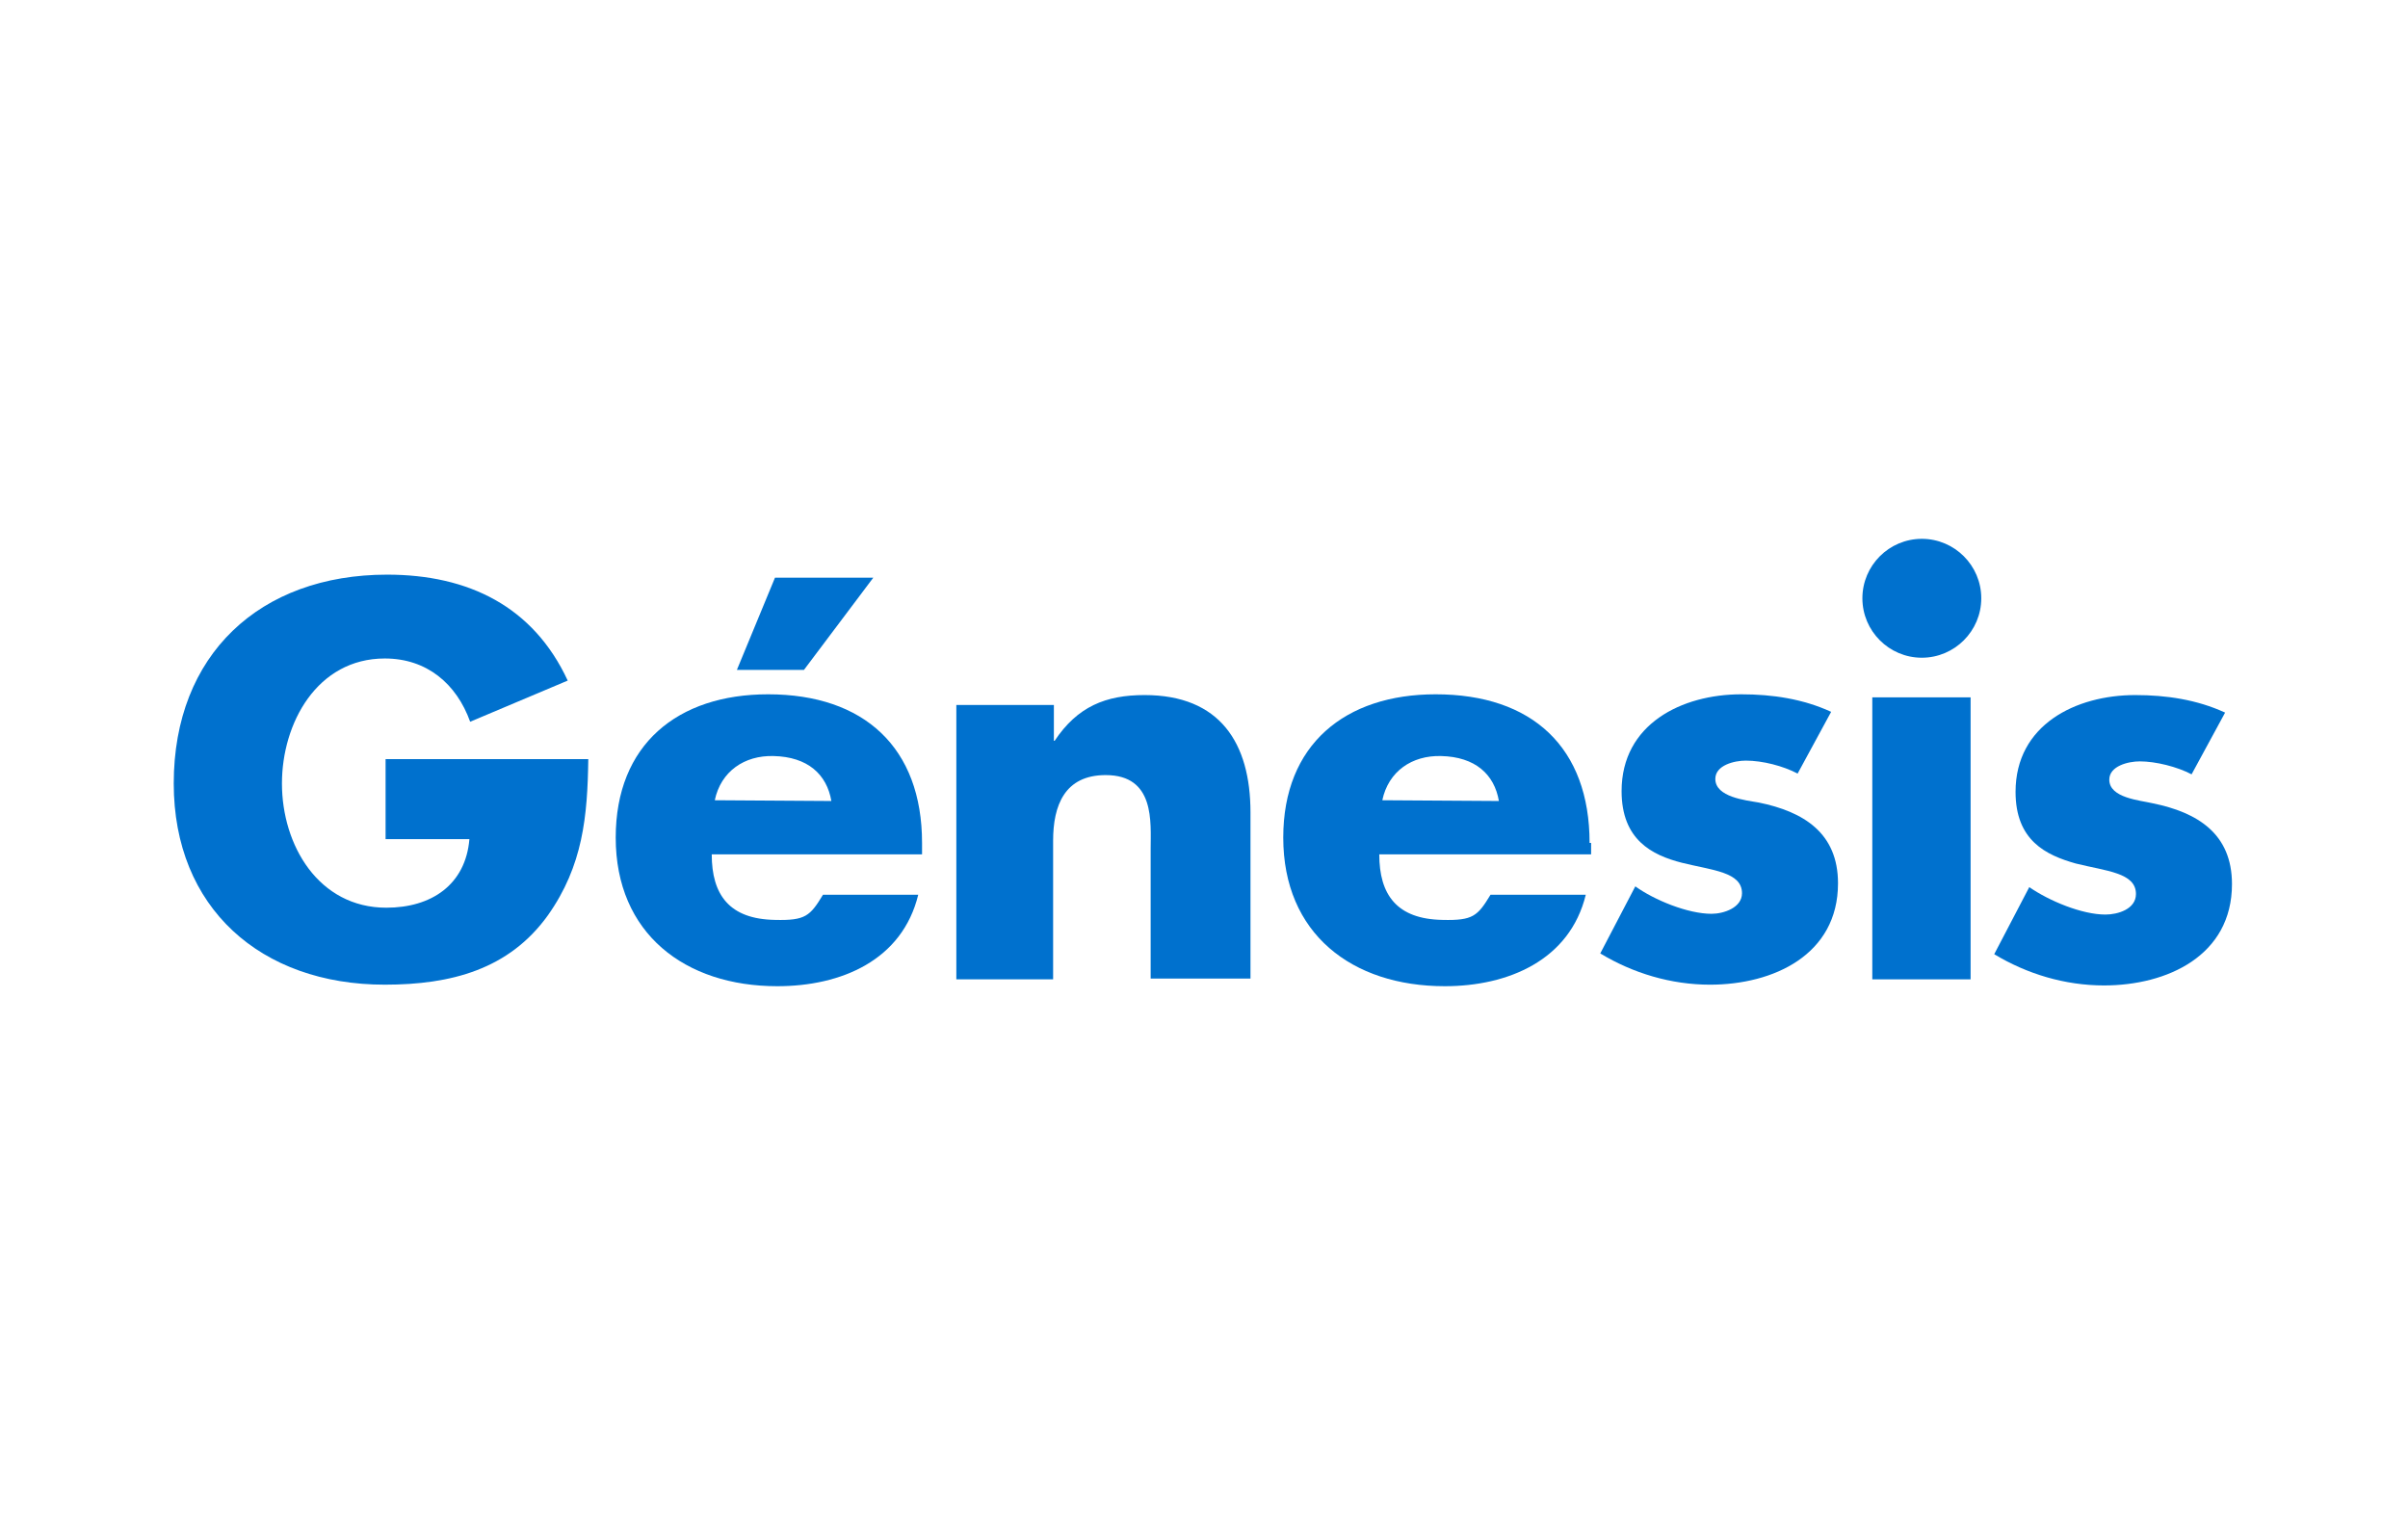 <?xml version="1.0" encoding="utf-8"?>
<!-- Generator: Adobe Illustrator 26.2.1, SVG Export Plug-In . SVG Version: 6.00 Build 0)  -->
<svg version="1.1" id="Layer_1" xmlns="http://www.w3.org/2000/svg" xmlns:xlink="http://www.w3.org/1999/xlink" x="0px" y="0px"
	 viewBox="0 0 316 200" style="enable-background:new 0 0 316 200;" xml:space="preserve">
<style type="text/css">
	.st0{fill:#0071CE;}
</style>
<g>
	<path class="st0" d="M138.2,92.5h-12.7v36h12.7v-18.2c0-4.6,1.5-8.6,6.9-8.6c6.5,0,5.9,6.2,5.9,9.7v17h13.1v-21.8
		c0-9.1-4-15.4-13.9-15.4c-5.1,0-8.8,1.5-11.8,6h-0.1V92.5z"/>
	<path class="st0" d="M240.3,93.4c-3.7-1.7-7.7-2.3-11.8-2.3c-7.8,0-15.7,3.9-15.7,12.7c0,6.4,4,8.4,7.9,9.4c4,1,7.9,1.2,7.9,4
		c0,1.9-2.4,2.7-4,2.7c-3.1,0-7.5-1.8-10-3.6l-4.6,8.8c4.3,2.6,9.3,4.1,14.4,4.1c8.3,0,16.8-3.9,16.8-13.3c0-6.6-4.5-9.4-10.4-10.6
		c-1.7-0.3-5.7-0.7-5.7-3.1c0-1.8,2.5-2.4,4-2.4c2.2,0,4.9,0.7,6.8,1.7L240.3,93.4z"/>
	<rect x="245.7" y="91.5" class="st0" width="12.9" height="37"/>
	<path class="st0" d="M252.2,70.7c-4.3,0-7.8,3.5-7.8,7.8c0,4.3,3.5,7.8,7.8,7.8c4.3,0,7.8-3.5,7.8-7.8
		C260,74.2,256.5,70.7,252.2,70.7"/>
	<path class="st0" d="M292,93.5c-3.7-1.7-7.7-2.3-11.8-2.3c-7.8,0-15.7,3.9-15.7,12.7c0,6.4,4,8.3,7.9,9.4c4,1,7.9,1.2,7.9,4
		c0,2-2.4,2.7-4,2.7c-3.1,0-7.4-1.8-10-3.6l-4.6,8.8c4.3,2.6,9.3,4.1,14.4,4.1c8.3,0,16.8-3.9,16.8-13.3c0-6.6-4.5-9.4-10.4-10.6
		c-1.7-0.4-5.7-0.7-5.7-3.1c0-1.8,2.5-2.4,4-2.4c2.1,0,4.9,0.7,6.8,1.7L292,93.5z"/>
	<path class="st0" d="M50.6,99.5v10.6h11c-0.5,6-5,9-10.9,9c-8.9,0-13.7-8.2-13.7-16.3c0-7.9,4.6-16.4,13.5-16.4
		c5.5,0,9.4,3.3,11.2,8.3l12.8-5.4c-4.5-9.7-13-13.9-23.7-13.9c-16.7,0-28,10.5-28,27.4c0,16.3,11.4,26.4,27.7,26.4
		c8.7,0,16.3-2,21.4-9.1c4.6-6.5,5.2-13,5.3-20.5H50.6z"/>
	<path class="st0" d="M121,110.6c0-12.5-7.6-19.5-20.2-19.5c-11.9,0-20,6.6-20,18.8c0,12.6,9.1,19.5,21.2,19.5
		c8.4,0,16.4-3.4,18.5-12h-12.5c-1.7,2.8-2.3,3.4-6.3,3.3c-6-0.1-8.3-3.3-8.3-8.6H121V110.6z M93.8,105c0.8-3.8,3.9-5.9,7.7-5.8
		c4.5,0.1,7,2.4,7.6,5.9L93.8,105z"/>
	<path class="st0" d="M208.6,110.6c0-12.5-7.5-19.5-20.2-19.5c-11.9,0-20,6.6-20,18.8c0,12.6,9,19.5,21.2,19.5
		c8.3,0,16.4-3.4,18.5-12h-12.5c-1.7,2.8-2.3,3.4-6.3,3.3c-6-0.1-8.3-3.3-8.3-8.6h27.8V110.6z M181.4,105c0.8-3.8,3.9-5.9,7.7-5.8
		c4.5,0.1,7,2.4,7.6,5.9L181.4,105z"/>
	<polygon class="st0" points="101.7,75.8 96.7,87.9 105.5,87.9 114.6,75.8 	"/>
</g>
</svg>
